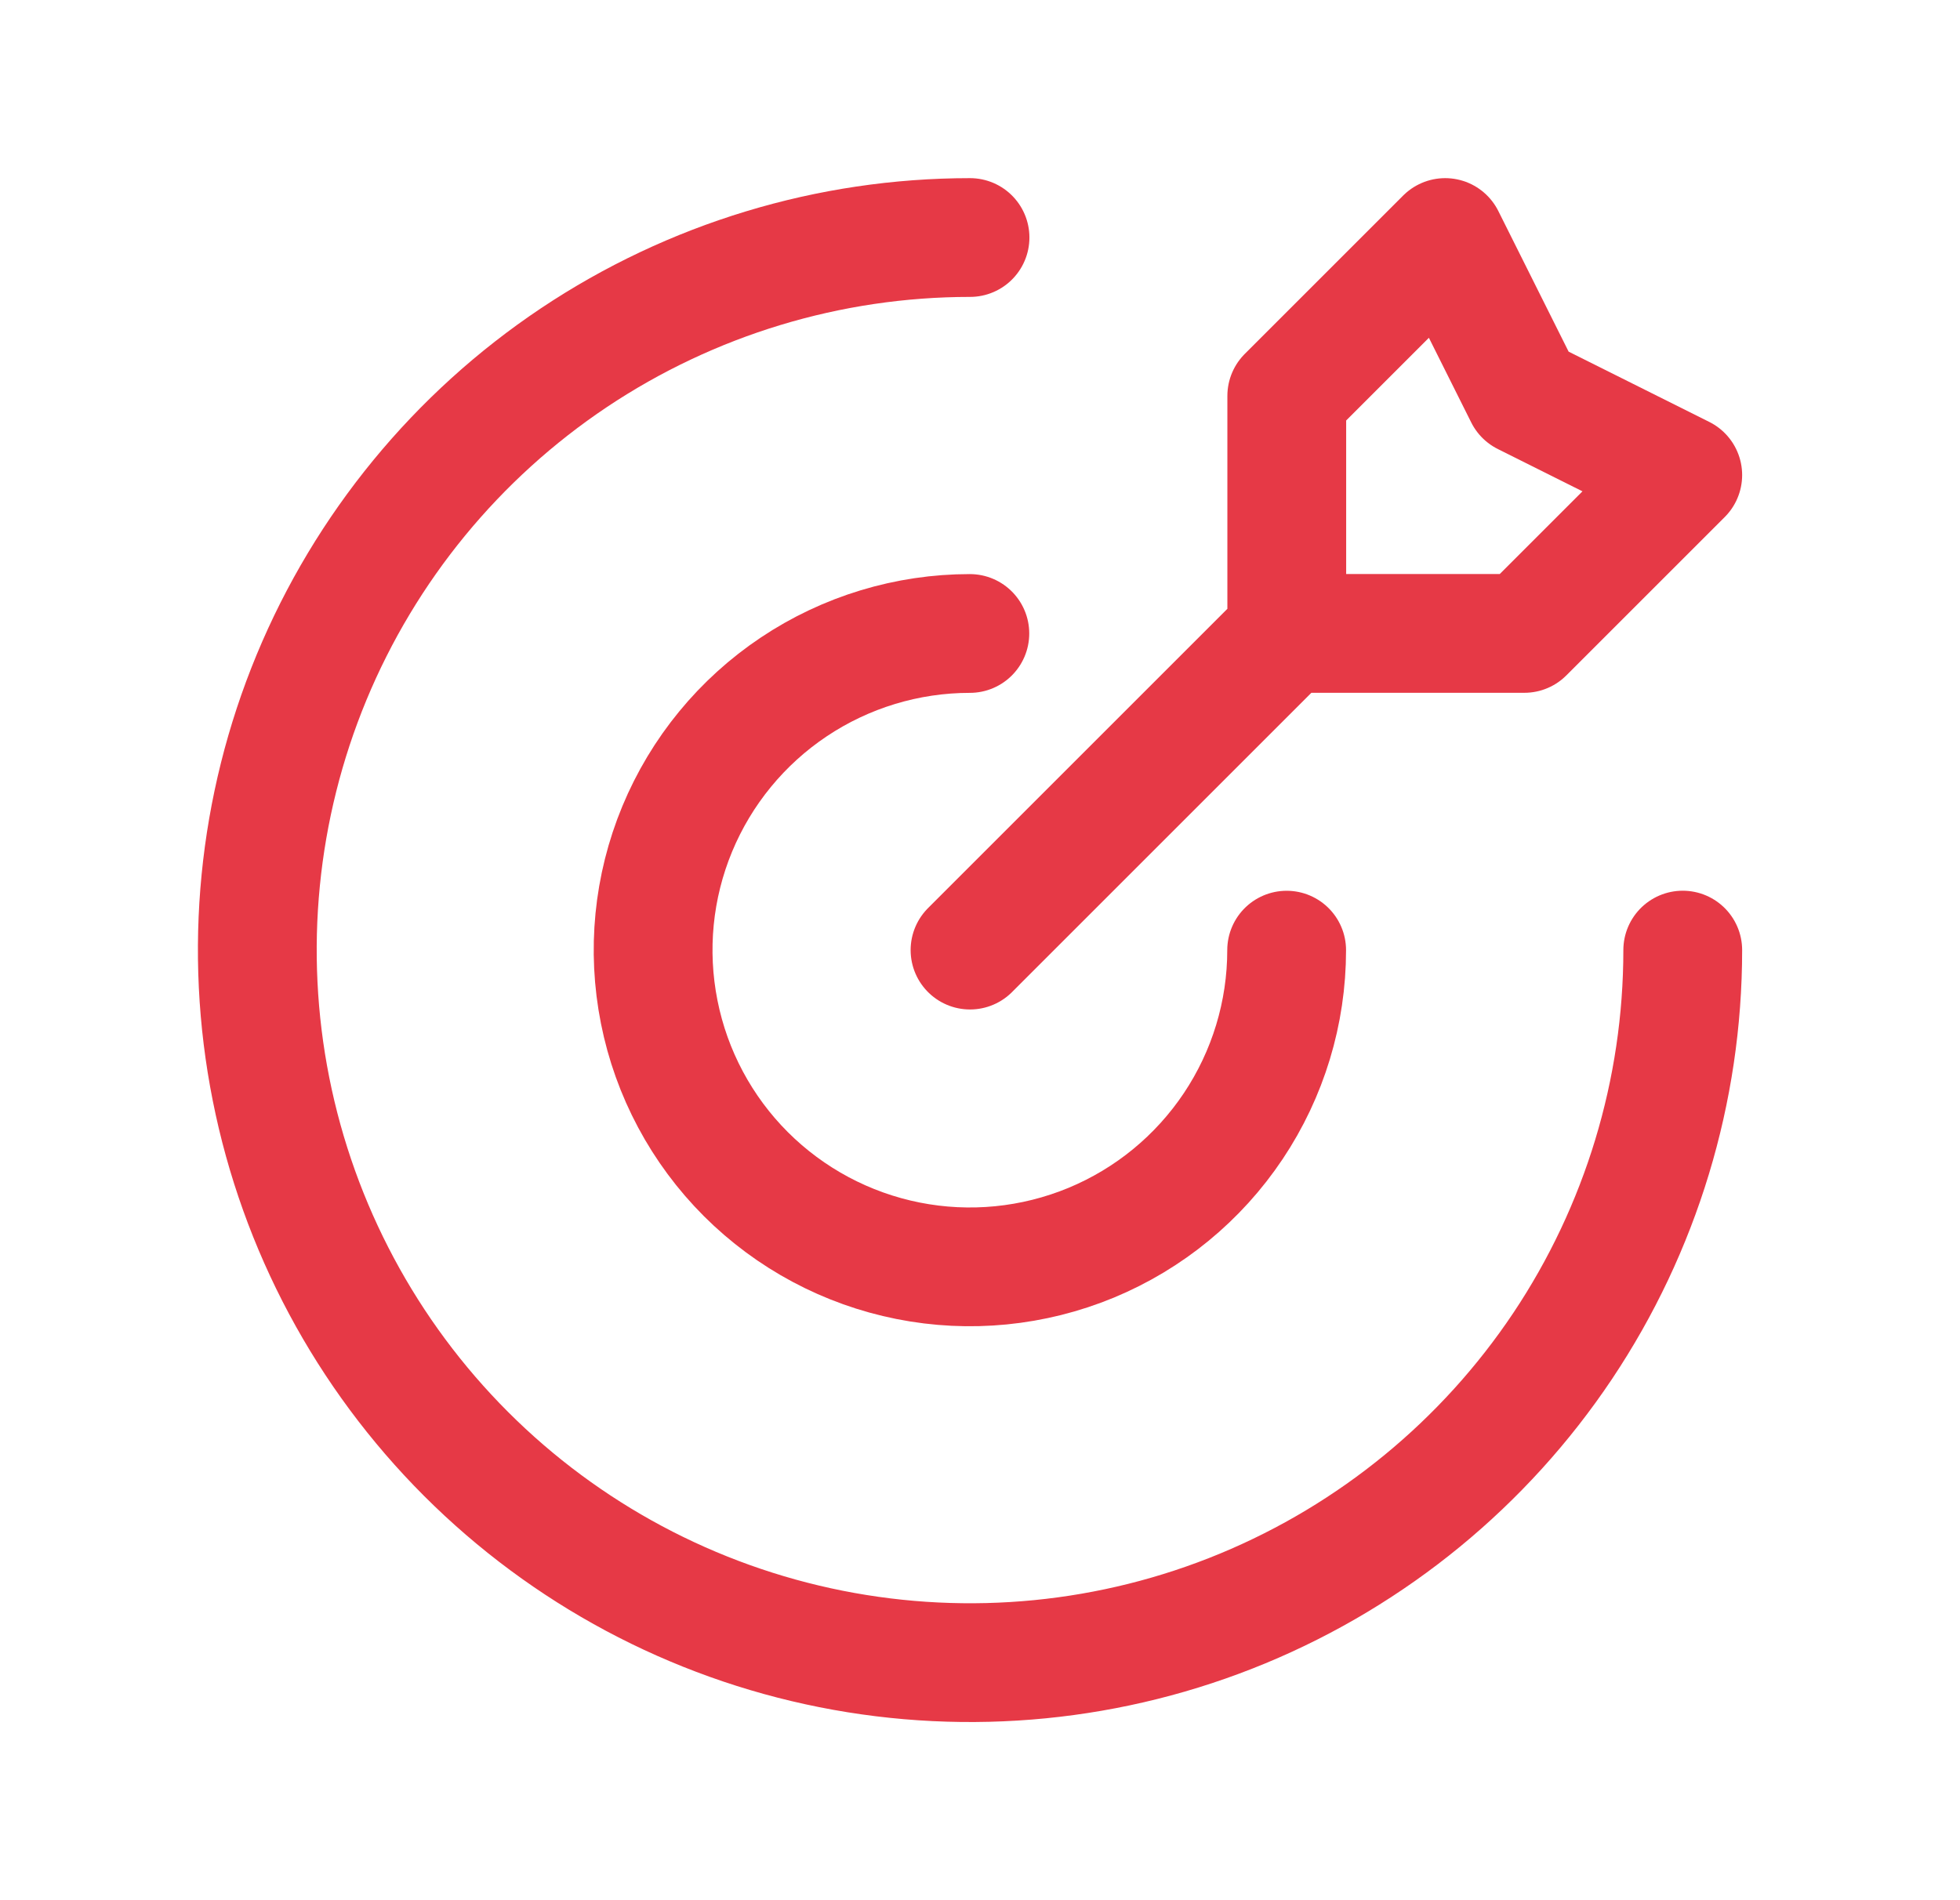 <svg width="33" height="32" viewBox="0 0 33 32" fill="none" xmlns="http://www.w3.org/2000/svg">
<path d="M16.332 16L21.665 10.667M21.665 10.667V6.667L24.332 4L25.665 6.667L28.332 8L25.665 10.667H21.665Z" stroke="#E63946" stroke-width="2" stroke-linecap="round" stroke-linejoin="round"/>
<path d="M28.332 16C28.332 18.373 27.628 20.694 26.31 22.667C24.991 24.64 23.117 26.178 20.924 27.087C18.732 27.995 16.319 28.232 13.991 27.769C11.663 27.306 9.525 26.163 7.847 24.485C6.169 22.807 5.026 20.669 4.563 18.341C4.1 16.013 4.337 13.601 5.245 11.408C6.154 9.215 7.692 7.341 9.665 6.022C11.639 4.704 13.959 4 16.332 4" stroke="#E63946" stroke-width="2" stroke-linecap="round" stroke-linejoin="round"/>
<path d="M21.663 16.001C21.663 17.056 21.35 18.087 20.764 18.964C20.178 19.841 19.345 20.525 18.37 20.929C17.396 21.332 16.323 21.438 15.289 21.232C14.254 21.026 13.304 20.518 12.558 19.773C11.812 19.027 11.304 18.076 11.099 17.042C10.893 16.007 10.998 14.935 11.402 13.96C11.806 12.986 12.489 12.153 13.366 11.567C14.243 10.981 15.275 10.668 16.329 10.668" stroke="#E63946" stroke-width="2" stroke-linecap="round" stroke-linejoin="round"/>
</svg>
